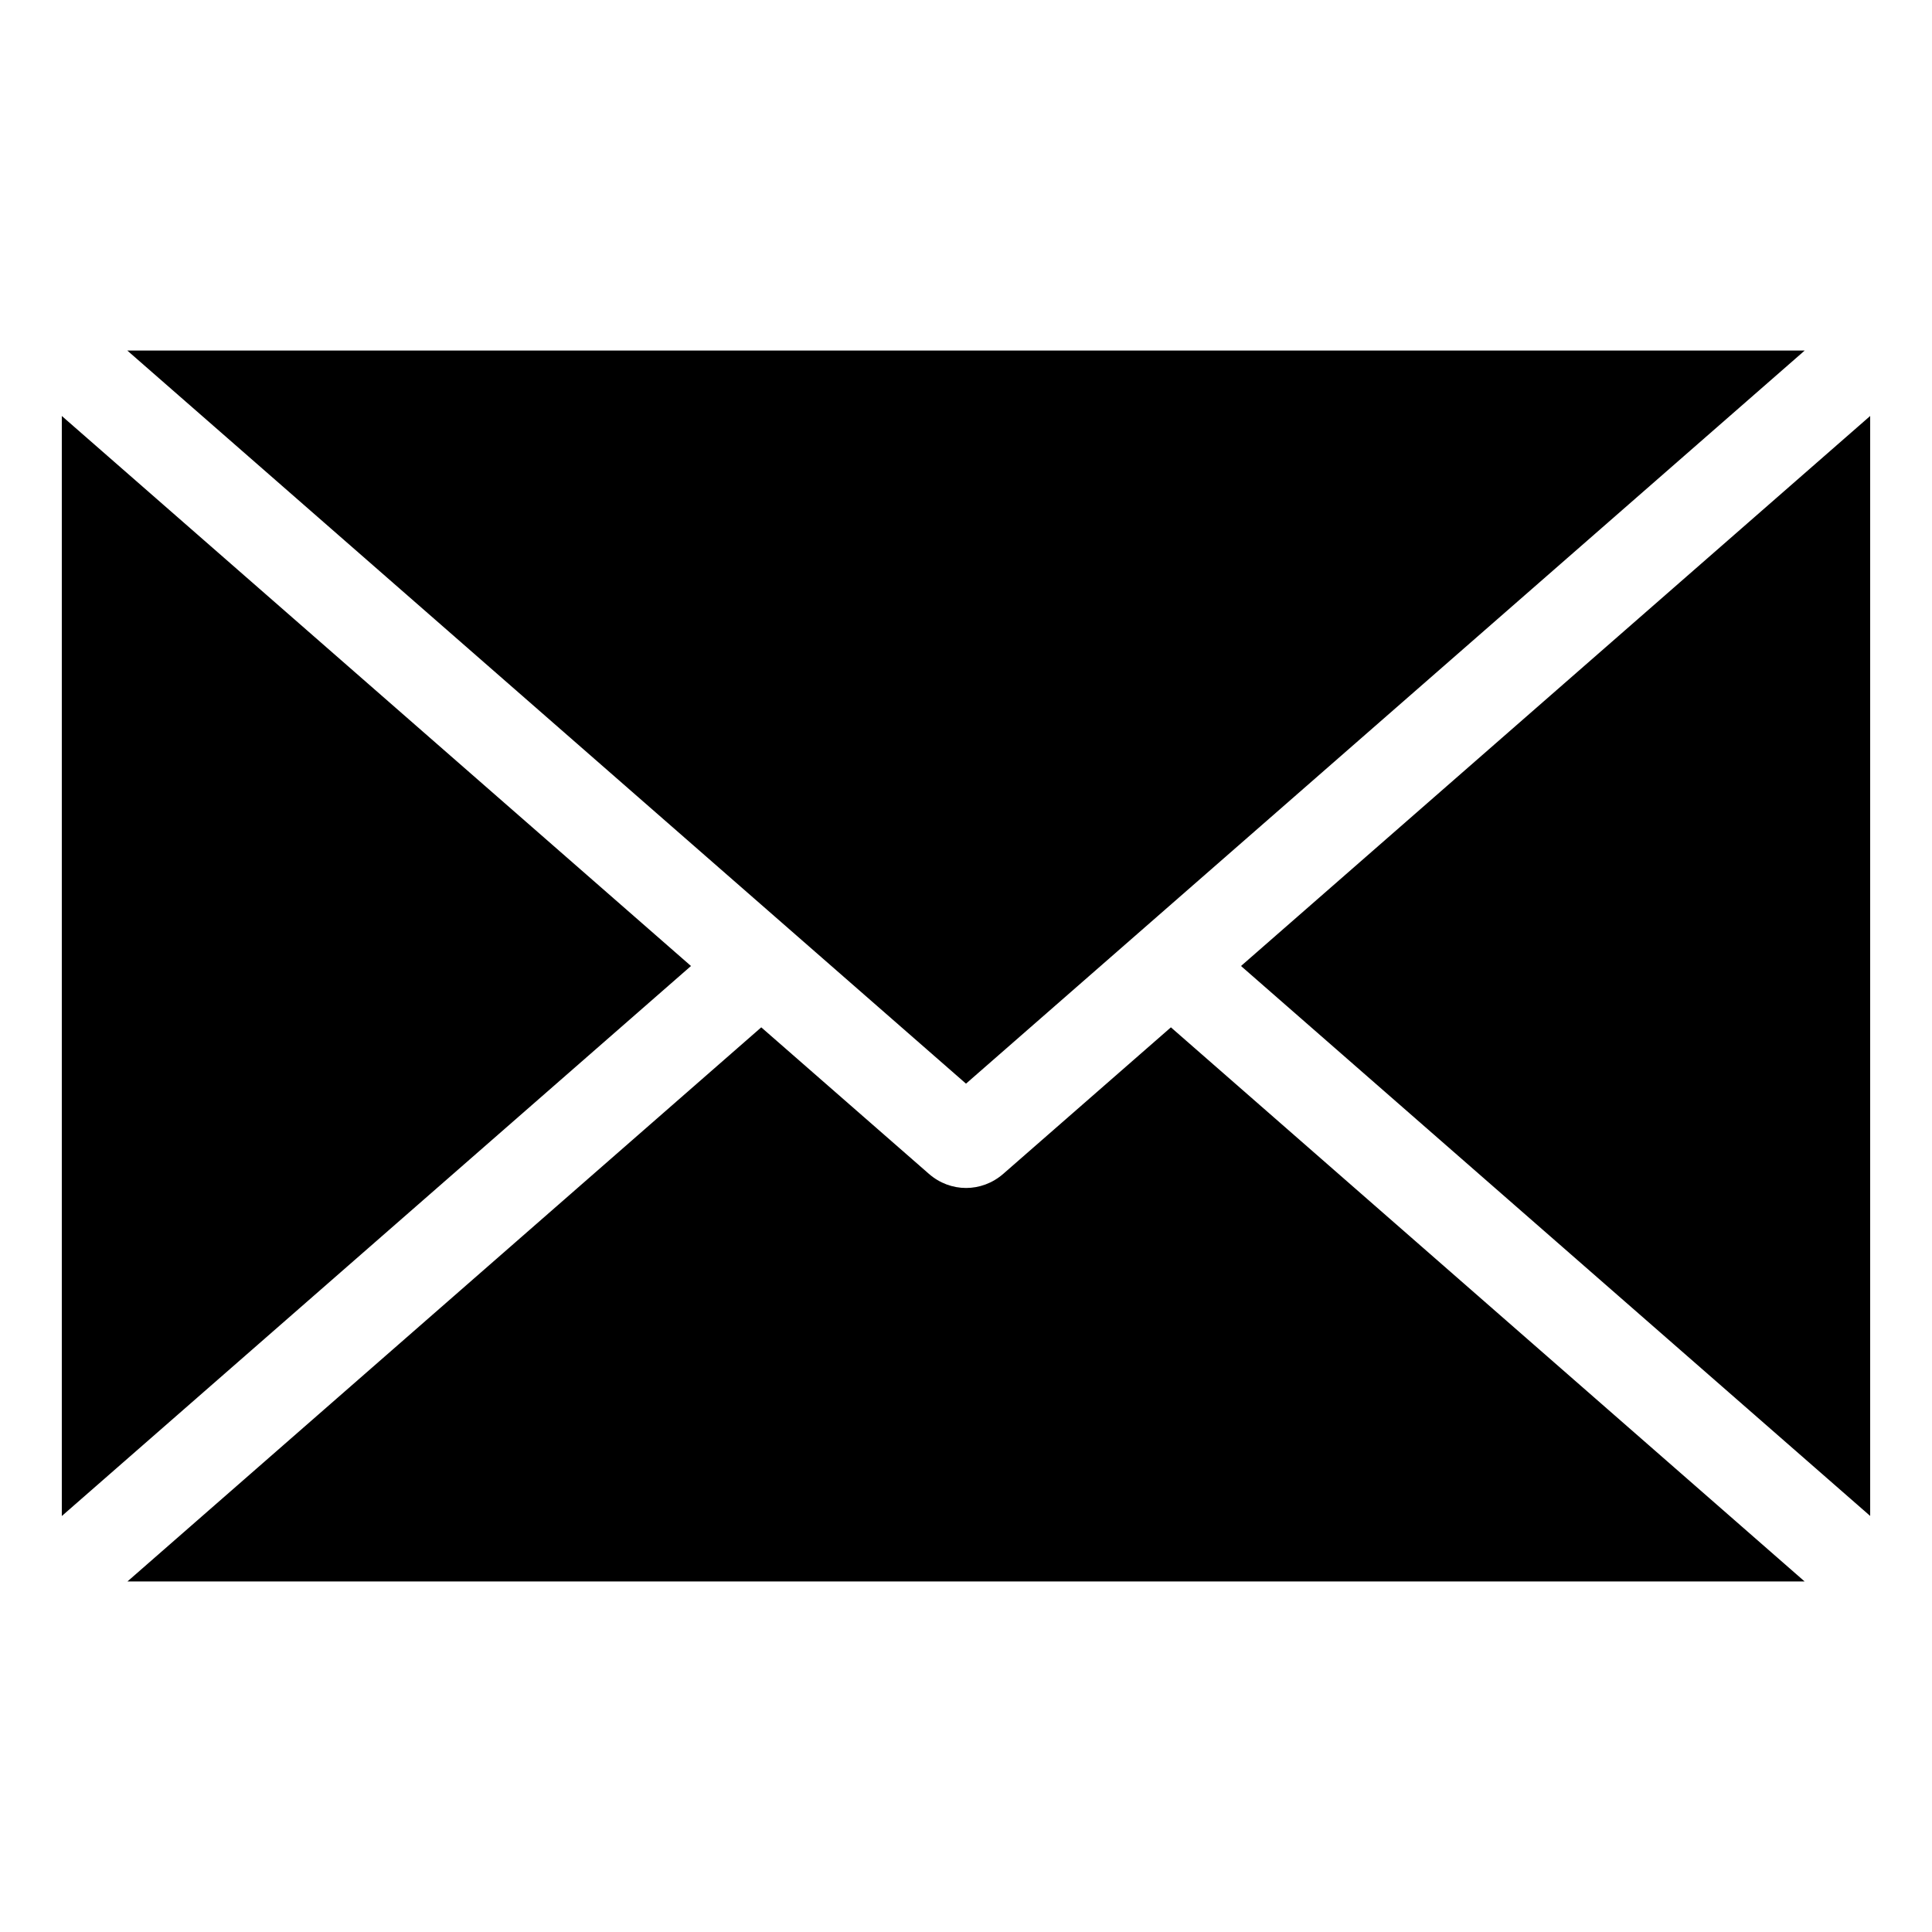 <?xml version="1.0" encoding="UTF-8"?>
<svg width="1200pt" height="1200pt" version="1.1" viewBox="0 0 1200 1200" xmlns="http://www.w3.org/2000/svg">
 <path d="m79.078 217.74 520.92 455.34 520.92-455.34zm-40.688 723.89v-683.26l390.79 341.63zm732.42-341.63 390.79-341.63v683.21zm350.06 382.26h-1041.7l393.66-344.16 104.11 90.984c13.406 11.719 32.766 11.719 46.219 0l104.11-90.984z" fill-rule="evenodd"/>
</svg>
